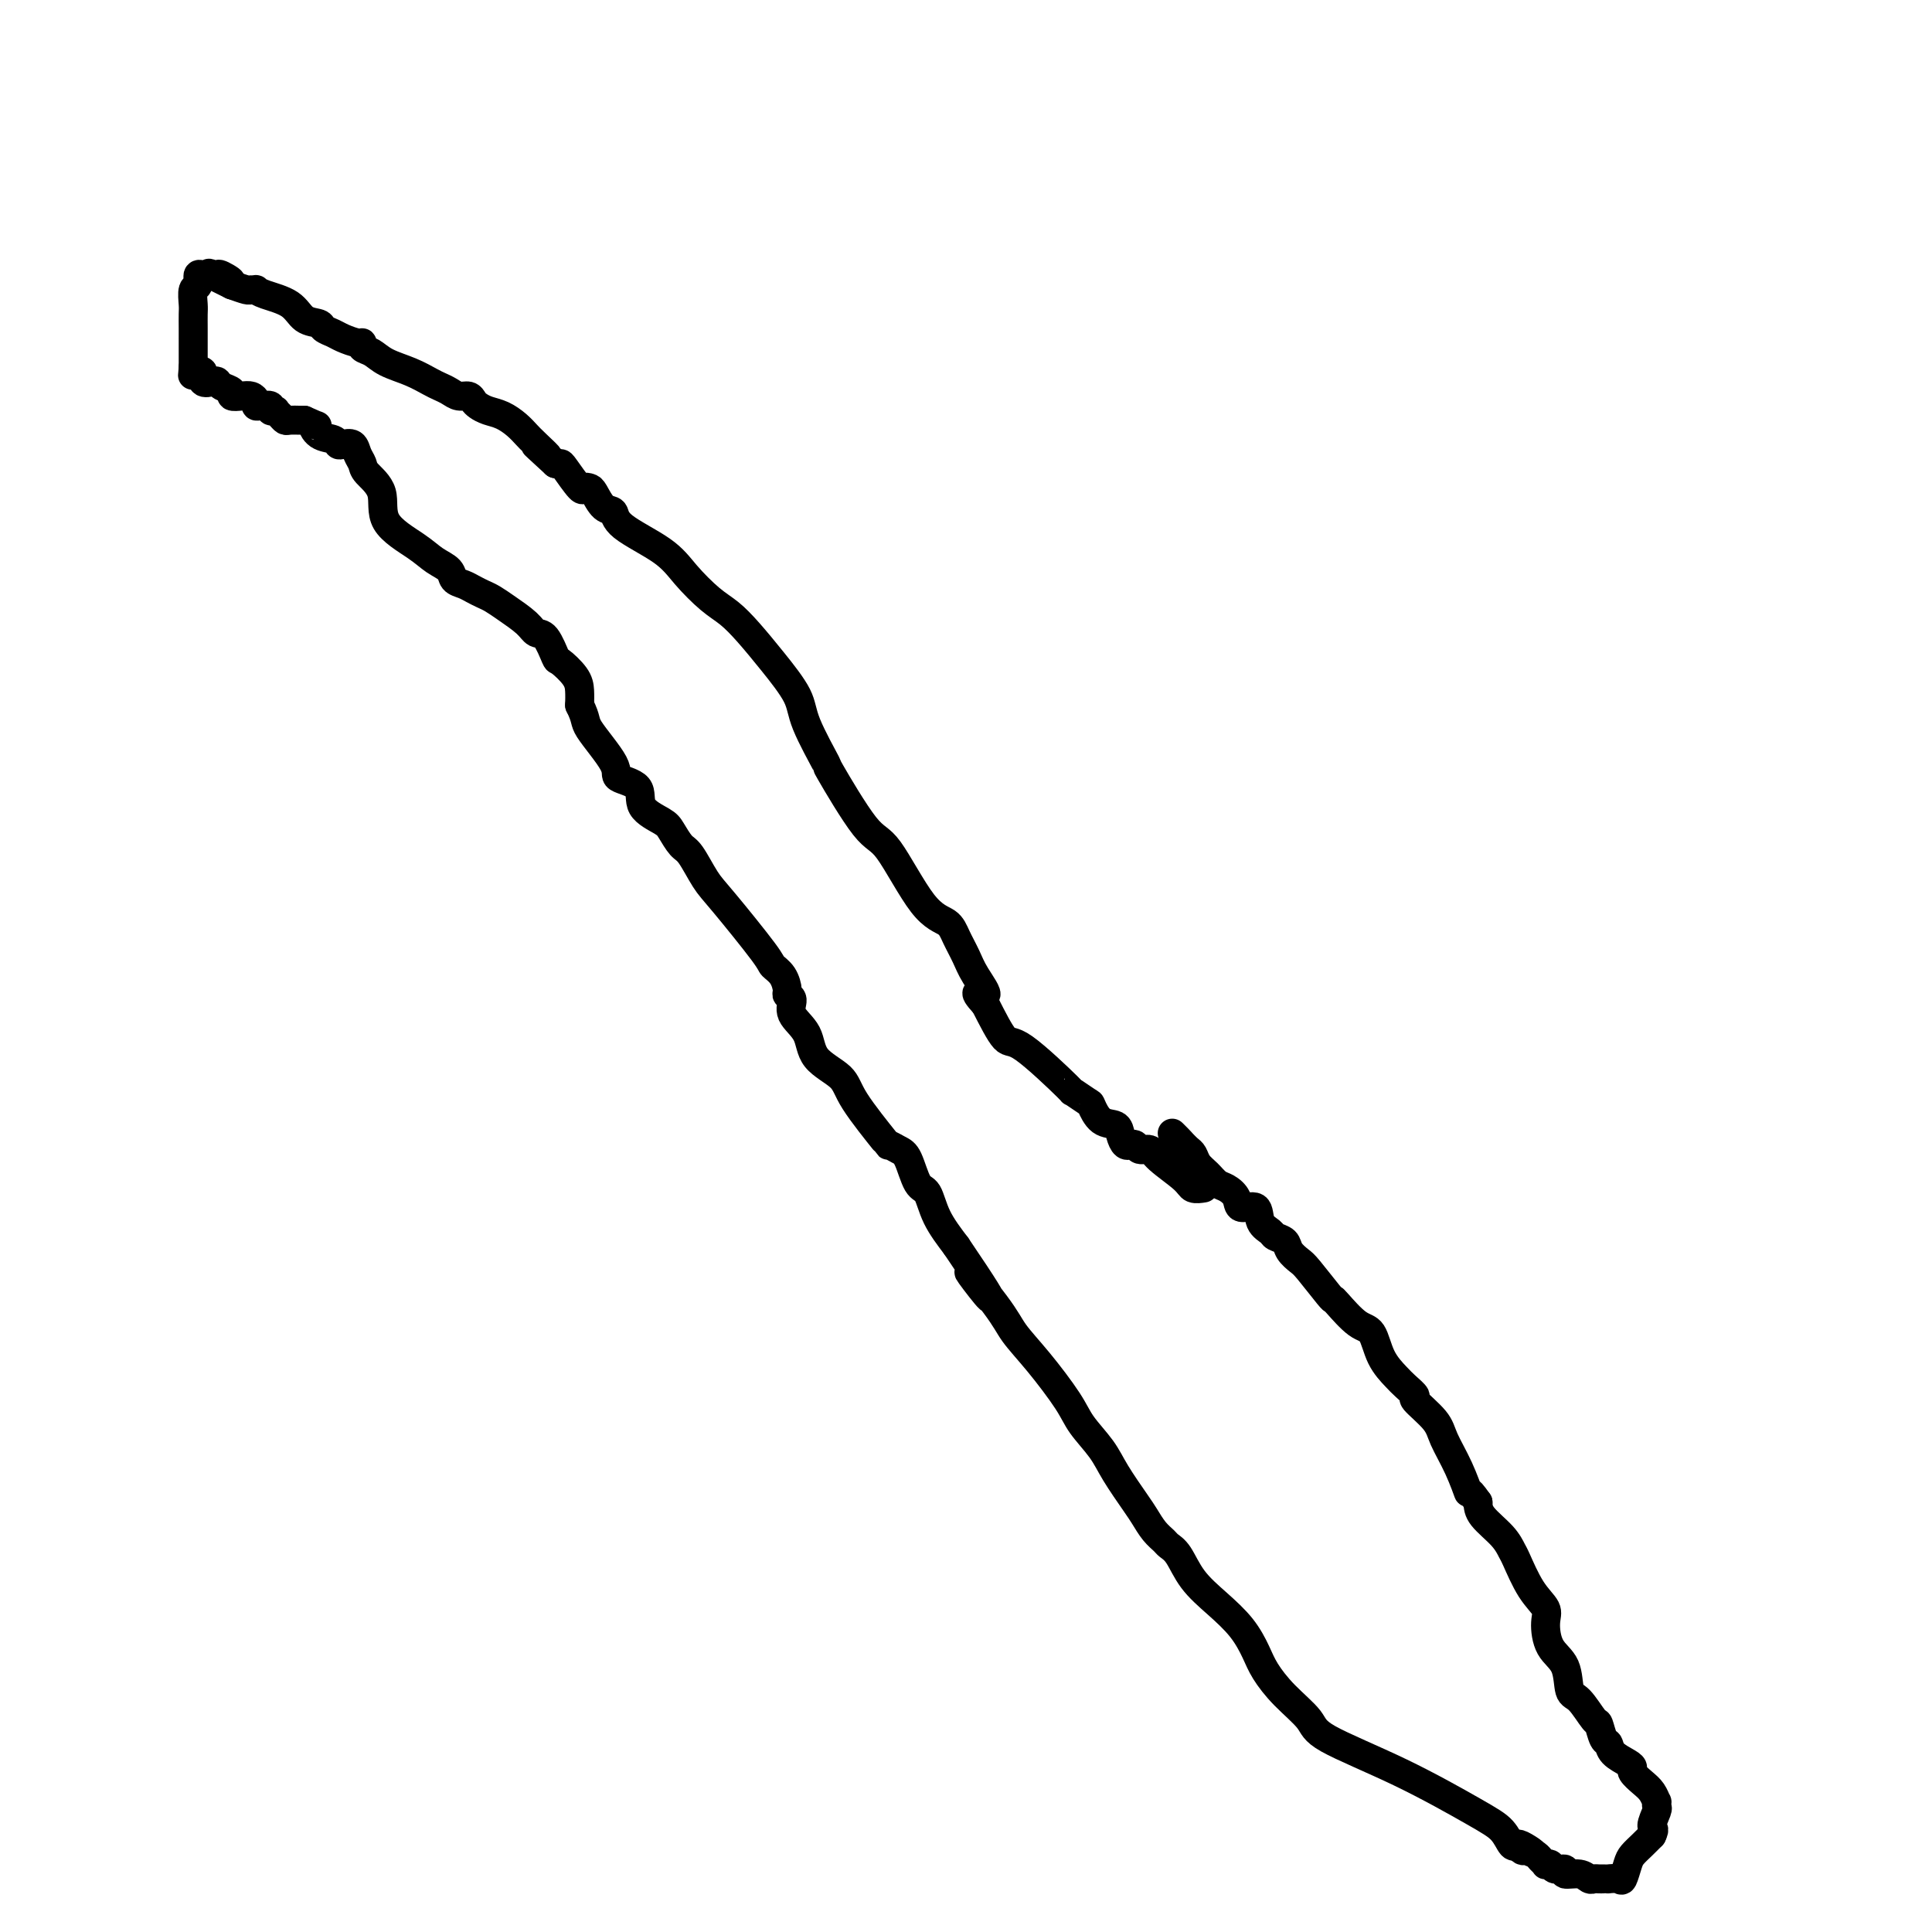 <svg viewBox='0 0 400 400' version='1.1' xmlns='http://www.w3.org/2000/svg' xmlns:xlink='http://www.w3.org/1999/xlink'><g fill='none' stroke='#000000' stroke-width='6' stroke-linecap='round' stroke-linejoin='round'><path d='M249,246c0.203,-0.033 0.406,-0.065 0,0c-0.406,0.065 -1.422,0.229 -2,0c-0.578,-0.229 -0.718,-0.850 -2,-2c-1.282,-1.150 -3.707,-2.830 -5,-4c-1.293,-1.170 -1.456,-1.831 -2,-2c-0.544,-0.169 -1.469,0.152 -2,0c-0.531,-0.152 -0.668,-0.778 -1,-1c-0.332,-0.222 -0.861,-0.039 -1,0c-0.139,0.039 0.111,-0.067 0,0c-0.111,0.067 -0.583,0.308 -1,0c-0.417,-0.308 -0.777,-1.166 -1,-2c-0.223,-0.834 -0.307,-1.644 -1,-2c-0.693,-0.356 -1.995,-0.259 -3,-1c-1.005,-0.741 -1.711,-2.319 -2,-3c-0.289,-0.681 -0.159,-0.464 -1,-1c-0.841,-0.536 -2.654,-1.823 -3,-2c-0.346,-0.177 0.773,0.757 -1,-1c-1.773,-1.757 -6.439,-6.204 -9,-8c-2.561,-1.796 -3.017,-0.942 -4,-2c-0.983,-1.058 -2.491,-4.029 -4,-7'/><path d='M204,208c-3.617,-3.974 -0.658,-1.908 0,-2c0.658,-0.092 -0.985,-2.341 -2,-4c-1.015,-1.659 -1.402,-2.729 -2,-4c-0.598,-1.271 -1.408,-2.743 -2,-4c-0.592,-1.257 -0.966,-2.297 -2,-3c-1.034,-0.703 -2.728,-1.067 -5,-4c-2.272,-2.933 -5.120,-8.433 -7,-11c-1.880,-2.567 -2.791,-2.200 -5,-5c-2.209,-2.800 -5.717,-8.768 -7,-11c-1.283,-2.232 -0.342,-0.729 -1,-2c-0.658,-1.271 -2.917,-5.317 -4,-8c-1.083,-2.683 -0.991,-4.005 -2,-6c-1.009,-1.995 -3.120,-4.665 -5,-7c-1.880,-2.335 -3.531,-4.335 -5,-6c-1.469,-1.665 -2.758,-2.994 -4,-4c-1.242,-1.006 -2.436,-1.688 -4,-3c-1.564,-1.312 -3.497,-3.252 -5,-5c-1.503,-1.748 -2.578,-3.302 -5,-5c-2.422,-1.698 -6.193,-3.541 -8,-5c-1.807,-1.459 -1.651,-2.536 -2,-3c-0.349,-0.464 -1.205,-0.317 -2,-1c-0.795,-0.683 -1.530,-2.197 -2,-3c-0.470,-0.803 -0.675,-0.895 -1,-1c-0.325,-0.105 -0.769,-0.224 -1,0c-0.231,0.224 -0.247,0.792 -1,0c-0.753,-0.792 -2.241,-2.944 -3,-4c-0.759,-1.056 -0.788,-1.016 -1,-1c-0.212,0.016 -0.606,0.008 -1,0'/><path d='M115,96c-7.320,-6.700 -3.119,-2.951 -2,-2c1.119,0.951 -0.844,-0.897 -2,-2c-1.156,-1.103 -1.504,-1.461 -2,-2c-0.496,-0.539 -1.141,-1.257 -2,-2c-0.859,-0.743 -1.931,-1.509 -3,-2c-1.069,-0.491 -2.135,-0.705 -3,-1c-0.865,-0.295 -1.530,-0.670 -2,-1c-0.470,-0.330 -0.745,-0.613 -1,-1c-0.255,-0.387 -0.490,-0.876 -1,-1c-0.510,-0.124 -1.296,0.119 -2,0c-0.704,-0.119 -1.326,-0.598 -2,-1c-0.674,-0.402 -1.402,-0.727 -2,-1c-0.598,-0.273 -1.068,-0.492 -2,-1c-0.932,-0.508 -2.326,-1.303 -4,-2c-1.674,-0.697 -3.627,-1.296 -5,-2c-1.373,-0.704 -2.168,-1.512 -3,-2c-0.832,-0.488 -1.703,-0.656 -2,-1c-0.297,-0.344 -0.020,-0.866 0,-1c0.020,-0.134 -0.216,0.118 -1,0c-0.784,-0.118 -2.114,-0.607 -3,-1c-0.886,-0.393 -1.326,-0.689 -2,-1c-0.674,-0.311 -1.581,-0.636 -2,-1c-0.419,-0.364 -0.351,-0.767 -1,-1c-0.649,-0.233 -2.015,-0.297 -3,-1c-0.985,-0.703 -1.588,-2.045 -3,-3c-1.412,-0.955 -3.634,-1.523 -5,-2c-1.366,-0.477 -1.877,-0.863 -2,-1c-0.123,-0.137 0.142,-0.027 0,0c-0.142,0.027 -0.692,-0.031 -1,0c-0.308,0.031 -0.374,0.152 -1,0c-0.626,-0.152 -1.813,-0.576 -3,-1'/><path d='M48,59c-8.842,-4.343 -2.947,-1.700 -1,-1c1.947,0.700 -0.055,-0.544 -1,-1c-0.945,-0.456 -0.832,-0.124 -1,0c-0.168,0.124 -0.619,0.041 -1,0c-0.381,-0.041 -0.694,-0.038 -1,0c-0.306,0.038 -0.604,0.111 -1,0c-0.396,-0.111 -0.891,-0.407 -1,0c-0.109,0.407 0.167,1.516 0,2c-0.167,0.484 -0.777,0.344 -1,1c-0.223,0.656 -0.060,2.107 0,3c0.060,0.893 0.016,1.227 0,2c-0.016,0.773 -0.004,1.986 0,3c0.004,1.014 0.001,1.831 0,2c-0.001,0.169 -0.000,-0.309 0,0c0.000,0.309 0.000,1.406 0,2c-0.000,0.594 -0.000,0.684 0,1c0.000,0.316 0.000,0.858 0,1c-0.000,0.142 -0.000,-0.116 0,0c0.000,0.116 0.000,0.604 0,1c-0.000,0.396 -0.000,0.698 0,1'/><path d='M40,76c-0.197,2.848 -0.190,1.467 0,1c0.190,-0.467 0.562,-0.021 1,0c0.438,0.021 0.942,-0.384 1,0c0.058,0.384 -0.330,1.556 0,2c0.330,0.444 1.379,0.161 2,0c0.621,-0.161 0.813,-0.201 1,0c0.187,0.201 0.368,0.641 1,1c0.632,0.359 1.714,0.635 2,1c0.286,0.365 -0.225,0.820 0,1c0.225,0.180 1.186,0.087 2,0c0.814,-0.087 1.480,-0.168 2,0c0.520,0.168 0.895,0.585 1,1c0.105,0.415 -0.059,0.829 0,1c0.059,0.171 0.341,0.098 1,0c0.659,-0.098 1.696,-0.220 2,0c0.304,0.220 -0.126,0.781 0,1c0.126,0.219 0.806,0.097 1,0c0.194,-0.097 -0.099,-0.170 0,0c0.099,0.170 0.590,0.581 1,1c0.410,0.419 0.739,0.844 1,1c0.261,0.156 0.455,0.042 1,0c0.545,-0.042 1.441,-0.012 2,0c0.559,0.012 0.779,0.006 1,0'/><path d='M63,87c3.995,1.819 2.484,0.866 2,1c-0.484,0.134 0.059,1.355 1,2c0.941,0.645 2.279,0.715 3,1c0.721,0.285 0.824,0.787 1,1c0.176,0.213 0.426,0.139 1,0c0.574,-0.139 1.472,-0.342 2,0c0.528,0.342 0.686,1.231 1,2c0.314,0.769 0.783,1.420 1,2c0.217,0.580 0.182,1.090 1,2c0.818,0.910 2.489,2.222 3,4c0.511,1.778 -0.138,4.024 1,6c1.138,1.976 4.062,3.681 6,5c1.938,1.319 2.889,2.251 4,3c1.111,0.749 2.381,1.314 3,2c0.619,0.686 0.588,1.493 1,2c0.412,0.507 1.267,0.715 2,1c0.733,0.285 1.345,0.646 2,1c0.655,0.354 1.355,0.701 2,1c0.645,0.299 1.236,0.549 2,1c0.764,0.451 1.700,1.102 3,2c1.300,0.898 2.962,2.042 4,3c1.038,0.958 1.451,1.730 2,2c0.549,0.270 1.233,0.039 2,1c0.767,0.961 1.617,3.114 2,4c0.383,0.886 0.298,0.506 1,1c0.702,0.494 2.189,1.864 3,3c0.811,1.136 0.946,2.039 1,3c0.054,0.961 0.027,1.981 0,3'/><path d='M120,146c1.541,3.072 0.893,3.252 2,5c1.107,1.748 3.971,5.063 5,7c1.029,1.937 0.225,2.496 1,3c0.775,0.504 3.128,0.955 4,2c0.872,1.045 0.263,2.686 1,4c0.737,1.314 2.820,2.302 4,3c1.180,0.698 1.458,1.107 2,2c0.542,0.893 1.347,2.271 2,3c0.653,0.729 1.154,0.811 2,2c0.846,1.189 2.037,3.486 3,5c0.963,1.514 1.698,2.244 4,5c2.302,2.756 6.171,7.537 8,10c1.829,2.463 1.619,2.609 2,3c0.381,0.391 1.353,1.027 2,2c0.647,0.973 0.968,2.282 1,3c0.032,0.718 -0.227,0.845 0,1c0.227,0.155 0.940,0.337 1,1c0.060,0.663 -0.532,1.807 0,3c0.532,1.193 2.189,2.436 3,4c0.811,1.564 0.776,3.448 2,5c1.224,1.552 3.707,2.773 5,4c1.293,1.227 1.396,2.461 3,5c1.604,2.539 4.709,6.383 6,8c1.291,1.617 0.769,1.008 1,1c0.231,-0.008 1.215,0.586 2,1c0.785,0.414 1.371,0.647 2,2c0.629,1.353 1.303,3.827 2,5c0.697,1.173 1.418,1.047 2,2c0.582,0.953 1.023,2.987 2,5c0.977,2.013 2.488,4.007 4,6'/><path d='M198,258c12.492,18.401 4.723,8.403 3,6c-1.723,-2.403 2.600,2.789 5,6c2.400,3.211 2.877,4.441 4,6c1.123,1.559 2.893,3.447 5,6c2.107,2.553 4.550,5.772 6,8c1.450,2.228 1.907,3.463 3,5c1.093,1.537 2.820,3.374 4,5c1.180,1.626 1.812,3.041 3,5c1.188,1.959 2.934,4.461 4,6c1.066,1.539 1.454,2.115 2,3c0.546,0.885 1.250,2.080 2,3c0.750,0.920 1.546,1.564 2,2c0.454,0.436 0.565,0.664 1,1c0.435,0.336 1.195,0.782 2,2c0.805,1.218 1.657,3.210 3,5c1.343,1.790 3.179,3.380 5,5c1.821,1.620 3.626,3.270 5,5c1.374,1.730 2.315,3.542 3,5c0.685,1.458 1.112,2.564 2,4c0.888,1.436 2.235,3.203 4,5c1.765,1.797 3.947,3.624 5,5c1.053,1.376 0.979,2.299 4,4c3.021,1.701 9.139,4.179 15,7c5.861,2.821 11.466,5.985 15,8c3.534,2.015 4.999,2.880 6,4c1.001,1.120 1.539,2.494 2,3c0.461,0.506 0.846,0.145 1,0c0.154,-0.145 0.077,-0.072 0,0'/><path d='M314,382c6.268,3.339 2.439,0.687 1,0c-1.439,-0.687 -0.487,0.590 0,1c0.487,0.410 0.508,-0.048 1,0c0.492,0.048 1.456,0.600 2,1c0.544,0.400 0.669,0.647 1,1c0.331,0.353 0.867,0.811 1,1c0.133,0.189 -0.139,0.107 0,0c0.139,-0.107 0.688,-0.240 1,0c0.312,0.240 0.388,0.853 1,1c0.612,0.147 1.761,-0.171 2,0c0.239,0.171 -0.430,0.830 0,1c0.430,0.170 1.960,-0.151 3,0c1.040,0.151 1.589,0.772 2,1c0.411,0.228 0.683,0.061 1,0c0.317,-0.061 0.680,-0.017 1,0c0.320,0.017 0.596,0.007 1,0c0.404,-0.007 0.934,-0.012 1,0c0.066,0.012 -0.334,0.039 0,0c0.334,-0.039 1.402,-0.146 2,0c0.598,0.146 0.727,0.545 1,0c0.273,-0.545 0.692,-2.033 1,-3c0.308,-0.967 0.506,-1.414 1,-2c0.494,-0.586 1.284,-1.310 2,-2c0.716,-0.690 1.358,-1.345 2,-2'/><path d='M342,380c0.868,-1.675 0.037,-1.361 0,-2c-0.037,-0.639 0.720,-2.230 1,-3c0.280,-0.770 0.084,-0.720 0,-1c-0.084,-0.280 -0.054,-0.891 0,-1c0.054,-0.109 0.134,0.283 0,0c-0.134,-0.283 -0.482,-1.241 -1,-2c-0.518,-0.759 -1.207,-1.319 -2,-2c-0.793,-0.681 -1.690,-1.482 -2,-2c-0.310,-0.518 -0.033,-0.752 0,-1c0.033,-0.248 -0.177,-0.508 -1,-1c-0.823,-0.492 -2.260,-1.214 -3,-2c-0.740,-0.786 -0.782,-1.636 -1,-2c-0.218,-0.364 -0.612,-0.240 -1,-1c-0.388,-0.760 -0.770,-2.402 -1,-3c-0.230,-0.598 -0.306,-0.153 -1,-1c-0.694,-0.847 -2.004,-2.986 -3,-4c-0.996,-1.014 -1.676,-0.904 -2,-2c-0.324,-1.096 -0.291,-3.399 -1,-5c-0.709,-1.601 -2.158,-2.499 -3,-4c-0.842,-1.501 -1.076,-3.605 -1,-5c0.076,-1.395 0.461,-2.080 0,-3c-0.461,-0.920 -1.770,-2.073 -3,-4c-1.230,-1.927 -2.382,-4.627 -3,-6c-0.618,-1.373 -0.702,-1.420 -1,-2c-0.298,-0.580 -0.811,-1.695 -2,-3c-1.189,-1.305 -3.054,-2.802 -4,-4c-0.946,-1.198 -0.973,-2.099 -1,-3'/><path d='M306,311c-2.542,-3.638 -1.898,-1.732 -2,-2c-0.102,-0.268 -0.950,-2.711 -2,-5c-1.050,-2.289 -2.302,-4.423 -3,-6c-0.698,-1.577 -0.843,-2.595 -2,-4c-1.157,-1.405 -3.325,-3.196 -4,-4c-0.675,-0.804 0.143,-0.622 0,-1c-0.143,-0.378 -1.247,-1.317 -2,-2c-0.753,-0.683 -1.154,-1.111 -2,-2c-0.846,-0.889 -2.136,-2.238 -3,-4c-0.864,-1.762 -1.304,-3.935 -2,-5c-0.696,-1.065 -1.650,-1.021 -3,-2c-1.350,-0.979 -3.096,-2.983 -4,-4c-0.904,-1.017 -0.967,-1.049 -1,-1c-0.033,0.049 -0.035,0.178 -1,-1c-0.965,-1.178 -2.893,-3.664 -4,-5c-1.107,-1.336 -1.395,-1.523 -2,-2c-0.605,-0.477 -1.528,-1.242 -2,-2c-0.472,-0.758 -0.491,-1.507 -1,-2c-0.509,-0.493 -1.506,-0.729 -2,-1c-0.494,-0.271 -0.485,-0.576 -1,-1c-0.515,-0.424 -1.556,-0.968 -2,-2c-0.444,-1.032 -0.293,-2.552 -1,-3c-0.707,-0.448 -2.272,0.175 -3,0c-0.728,-0.175 -0.618,-1.149 -1,-2c-0.382,-0.851 -1.254,-1.580 -2,-2c-0.746,-0.420 -1.366,-0.533 -2,-1c-0.634,-0.467 -1.283,-1.290 -2,-2c-0.717,-0.710 -1.501,-1.306 -2,-2c-0.499,-0.694 -0.714,-1.484 -1,-2c-0.286,-0.516 -0.643,-0.758 -1,-1'/><path d='M246,238c-6.048,-6.107 -2.167,-2.375 -1,-1c1.167,1.375 -0.381,0.393 -1,0c-0.619,-0.393 -0.310,-0.196 0,0'/></g>
</svg>